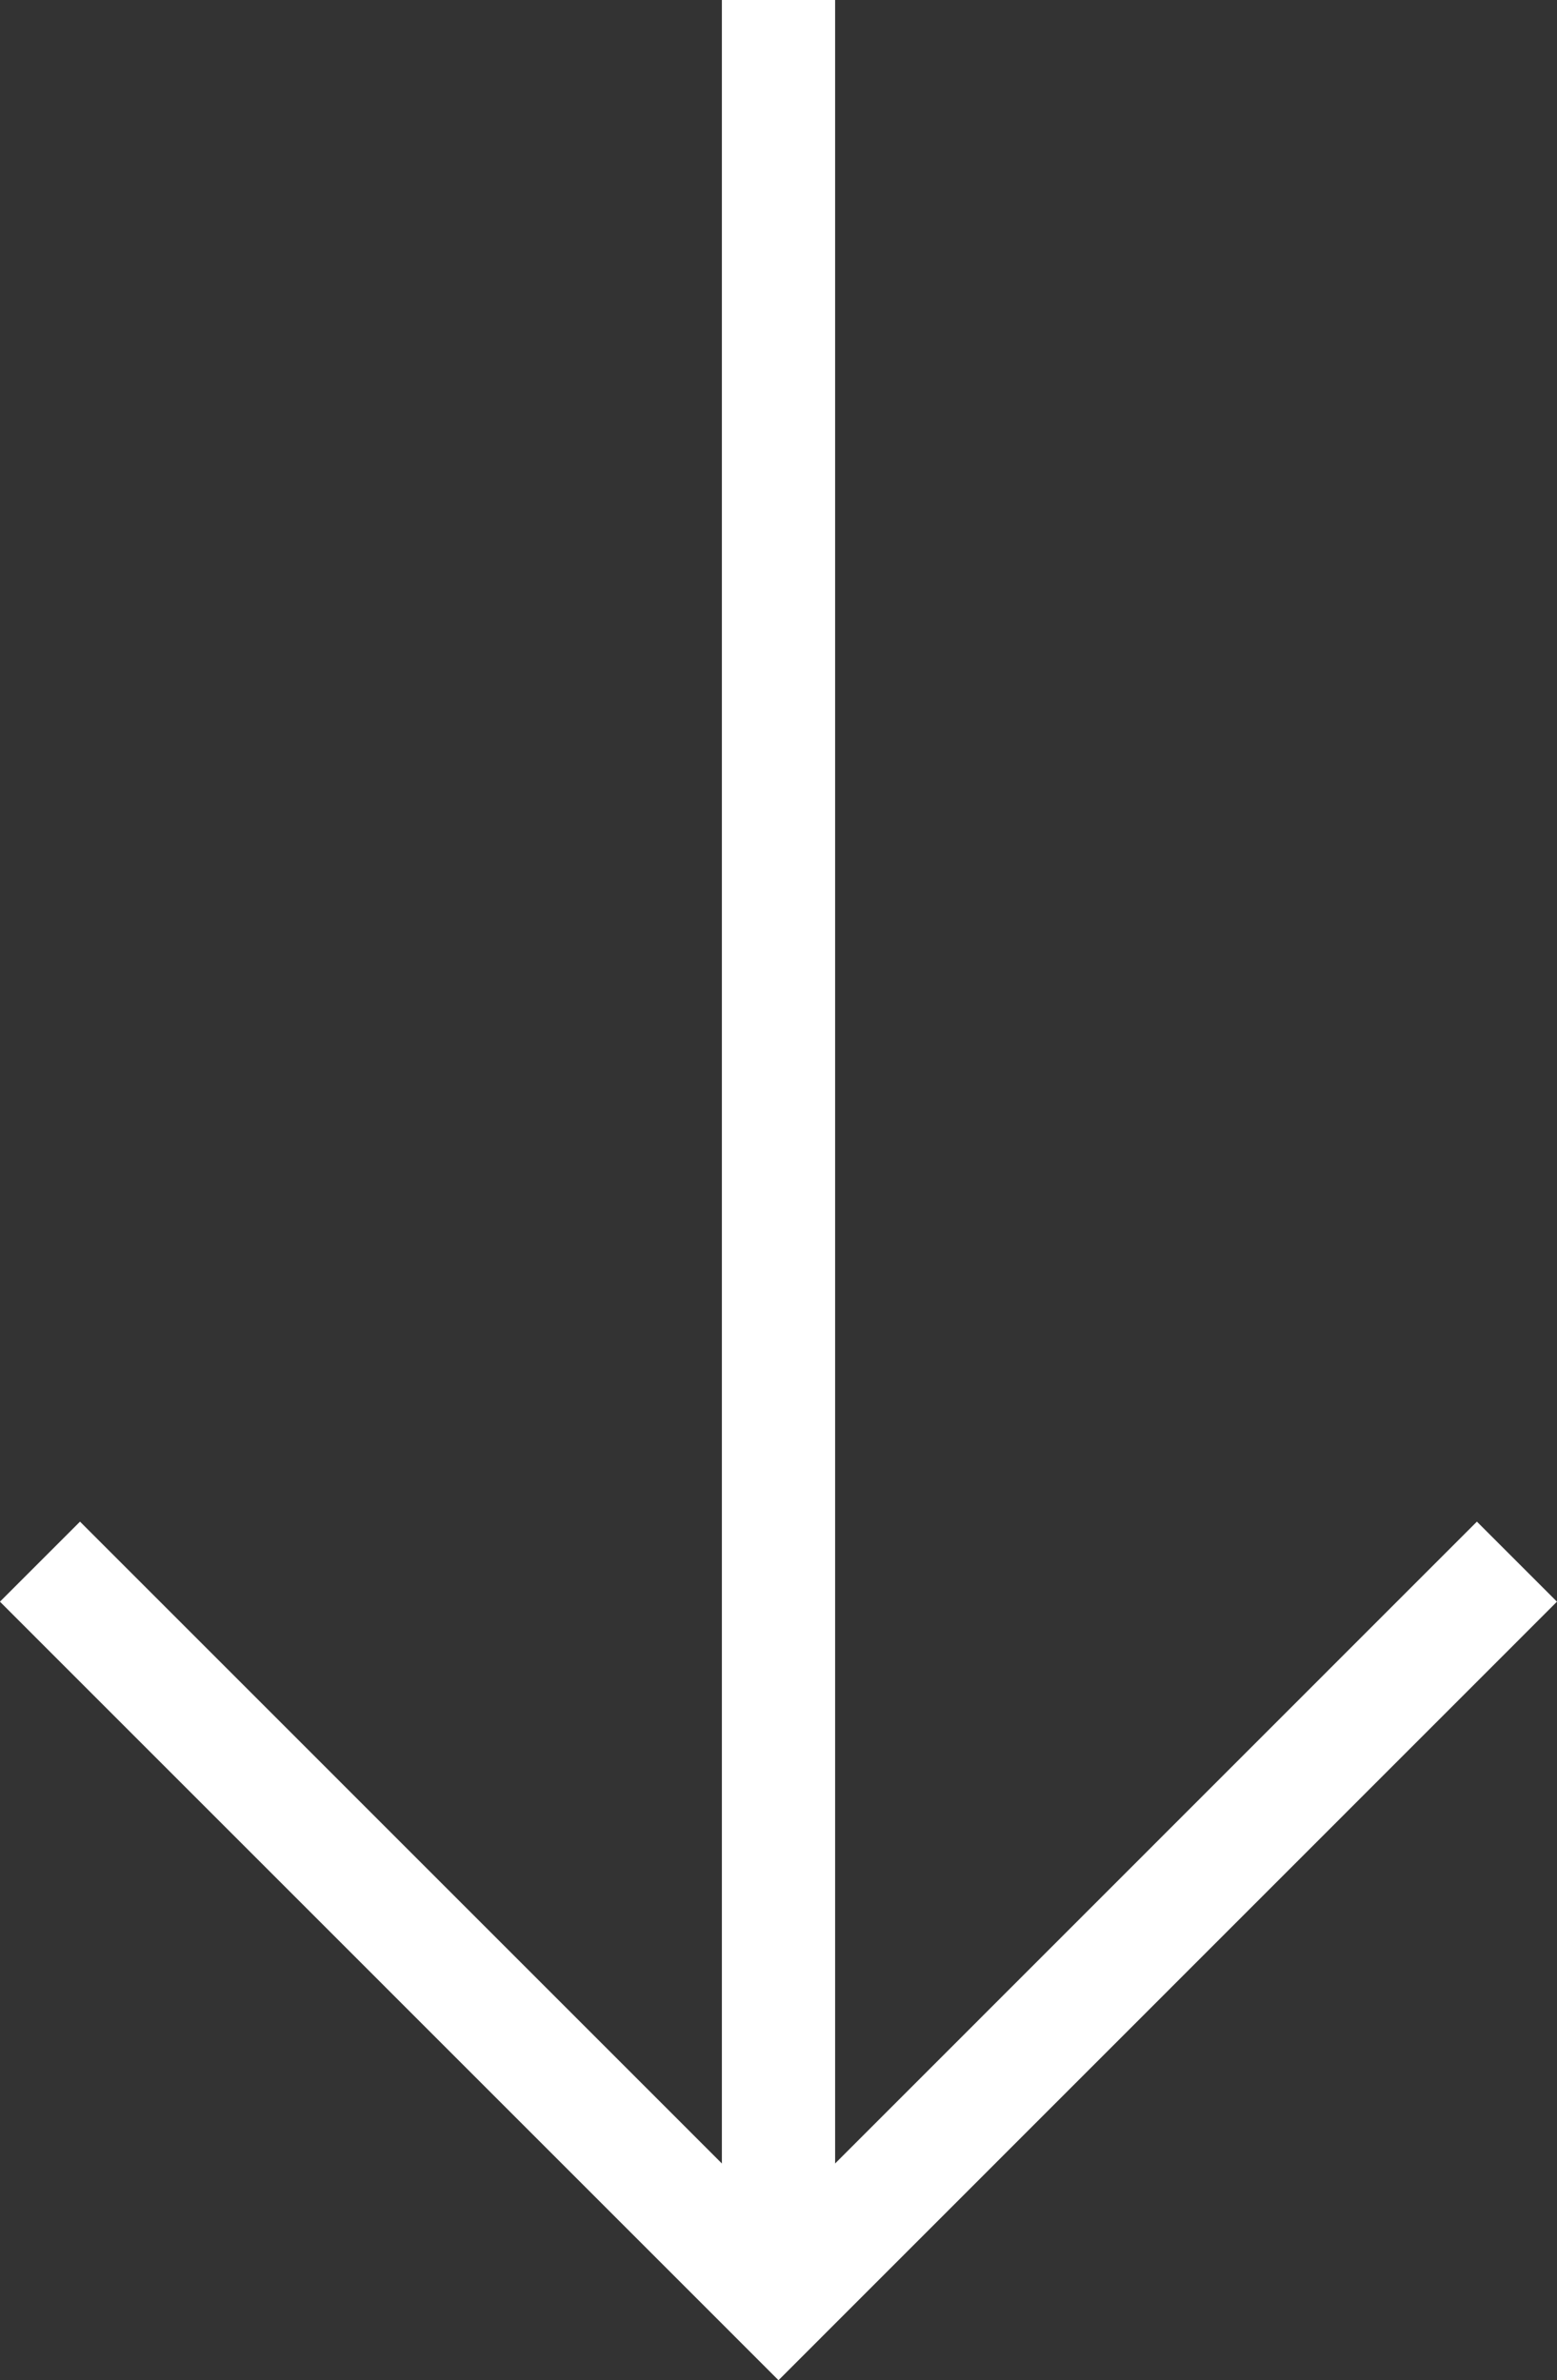 <svg xmlns="http://www.w3.org/2000/svg" width="17.876" height="27.332" viewBox="0 0 17.876 27.332">
  <rect x="0" y="0" width="17.876" height="27.332" fill="#333333" stroke="none"/>
  <g id="Group_155059" data-name="Group 155059" transform="translate(-150.673 -735.938)">
    <path id="Path_181098" data-name="Path 181098" d="M12389-21092.383v26.41" transform="translate(-12229.389 21828.32)" fill="none" stroke="#fff" stroke-width="1.3"/>
    <path id="Path_181099" data-name="Path 181099" d="M15118.194-22714.564l8.479,8.48,8.478-8.48" transform="translate(-14967.062 23468.434)" fill="none" stroke="#fff" stroke-width="1.3"/>
  </g>
</svg>
